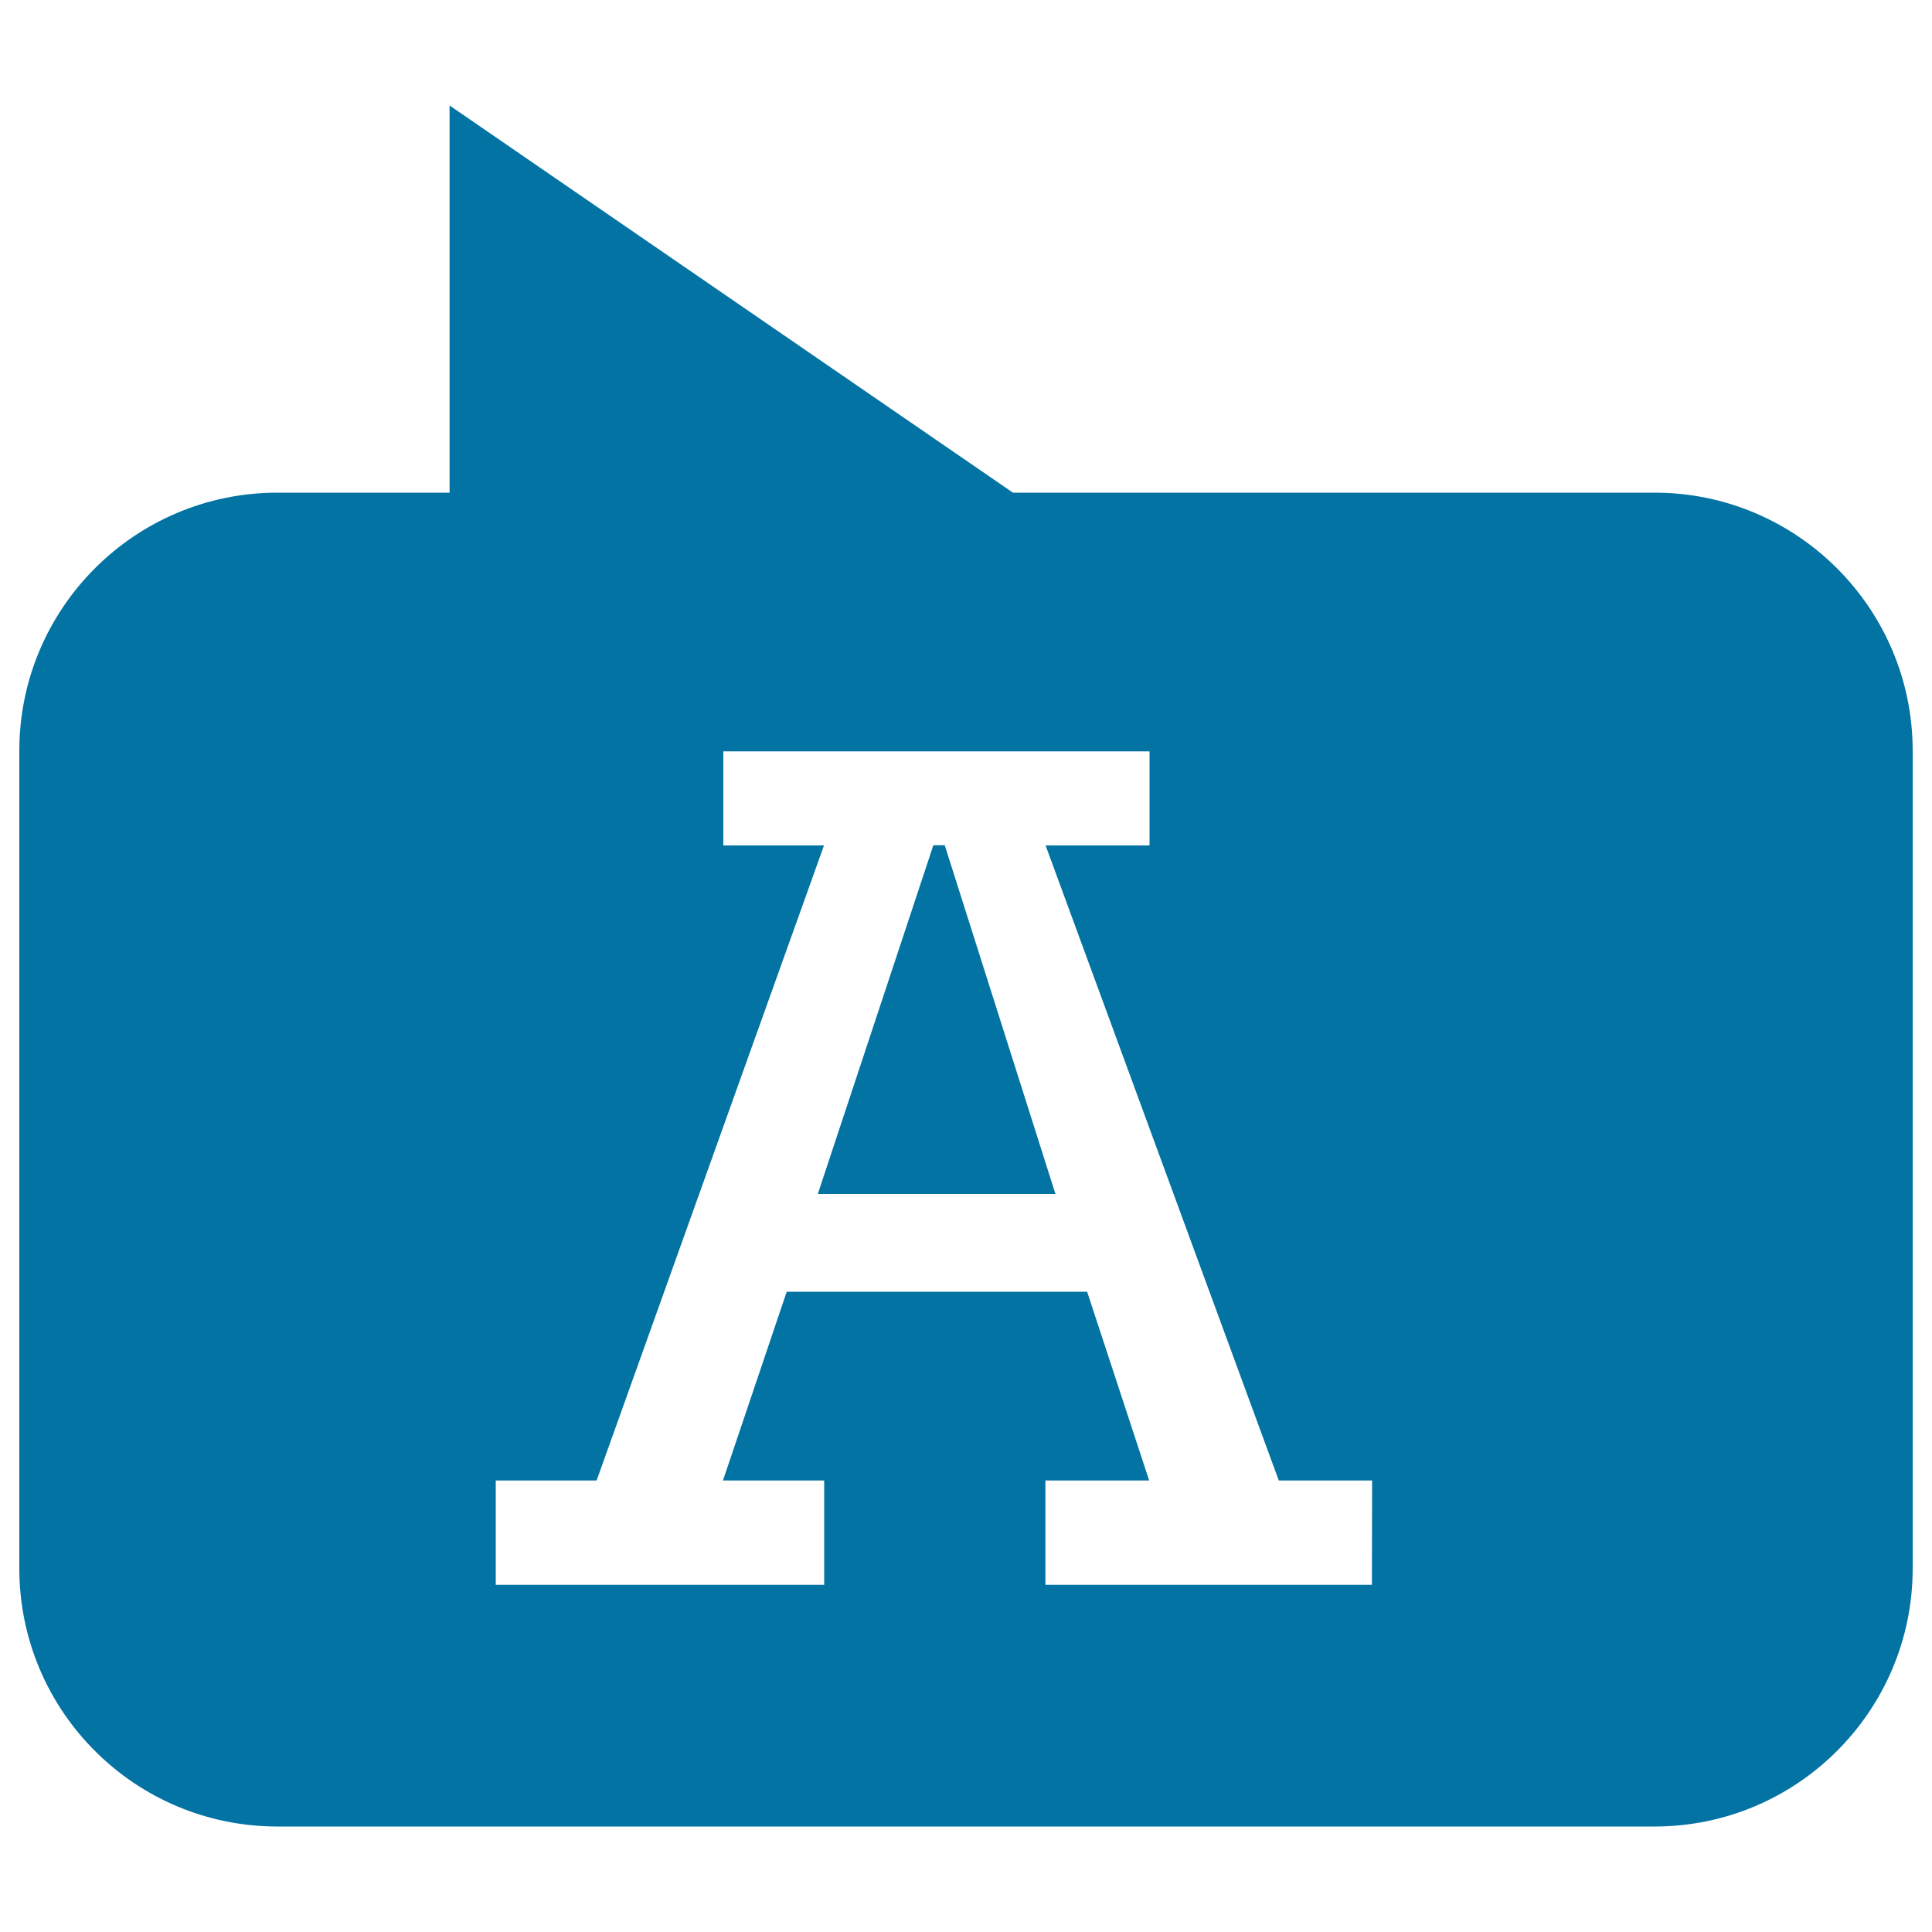 <svg xmlns="http://www.w3.org/2000/svg" viewBox="0 0 1000 1000" style="fill:#0273a2">
<title>Answer SVG icon</title>
<path d="M483.1,437.5L423.3,618h123L489,437.5H483.1z M856.4,255H524.3L232.7,54.6V255h-89.1C69.8,255,10,314.9,10,388.6v423.2c0,73.8,59.8,133.6,133.6,133.6h712.8c73.7,0,133.6-59.8,133.6-133.6V388.6C990,314.9,930.1,255,856.4,255z M710.1,820.3h-169v-54h53.7l-32.1-97.7H407.2l-33,97.7h52.4v54h-170v-54h52.2l117.7-328.7h-52.1v-48.7H595v48.7h-53.8l120.7,328.7h48.3L710.1,820.3L710.1,820.3z"/>
</svg>